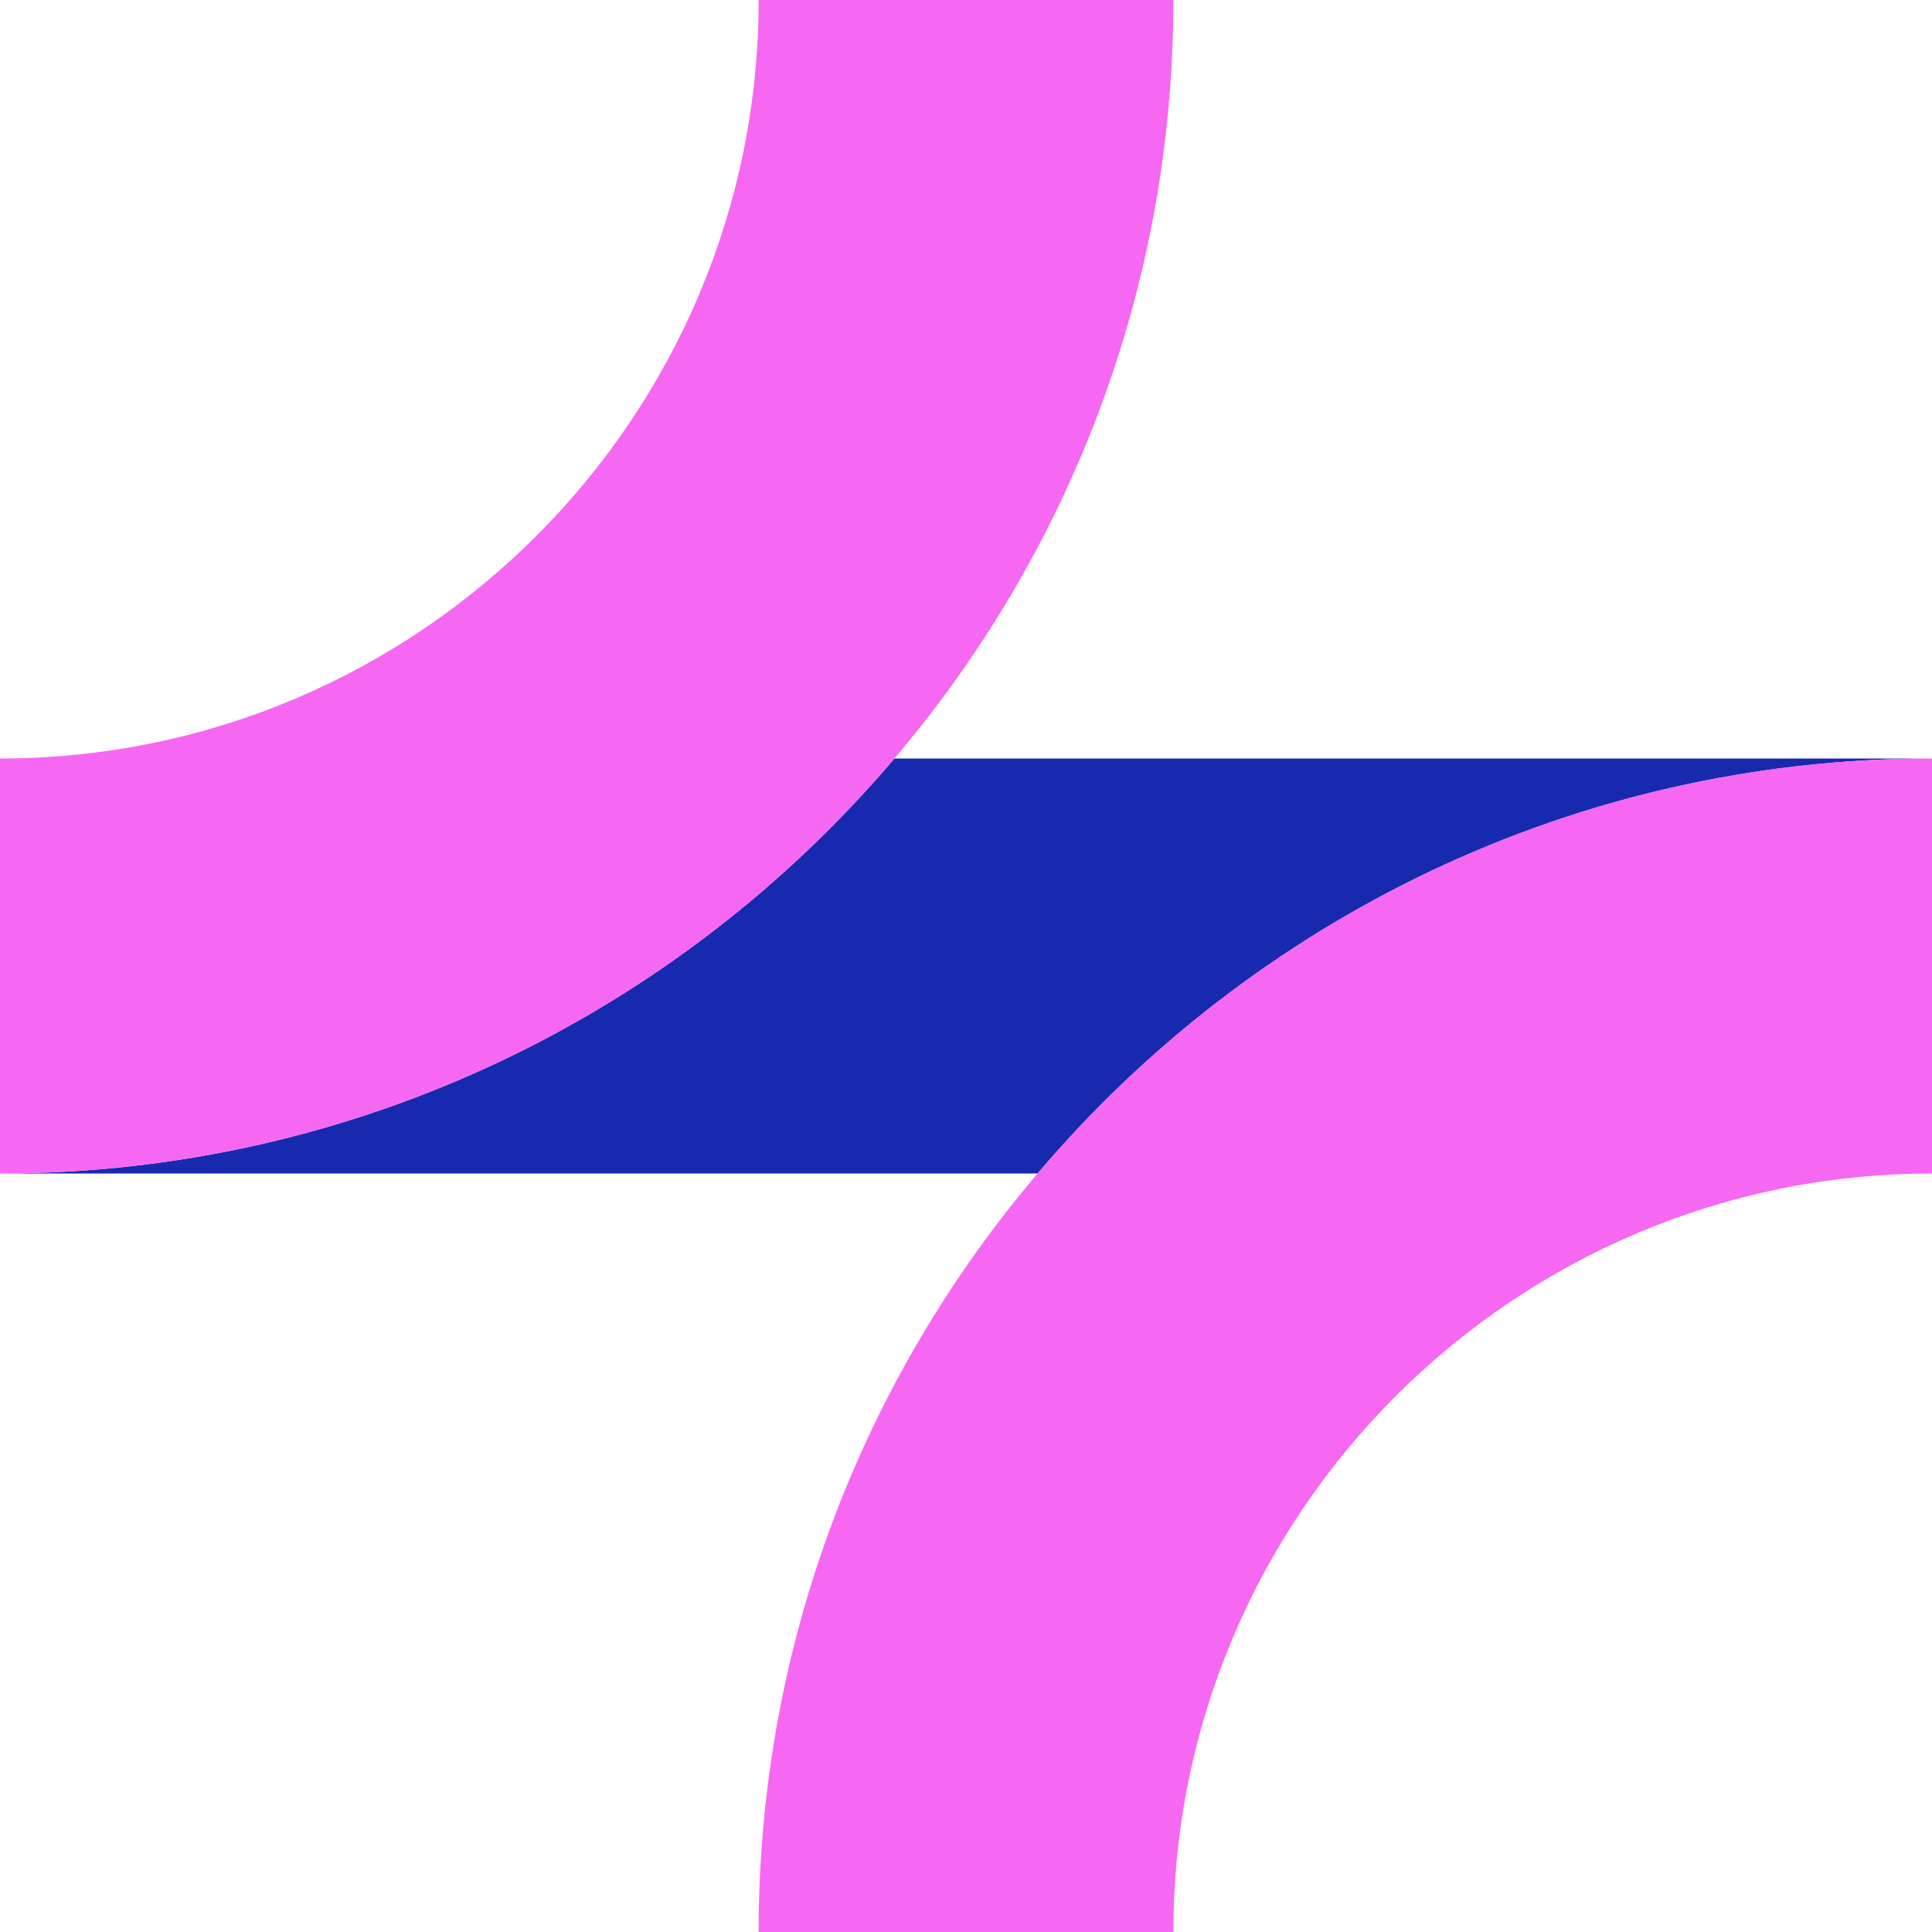 <svg width="15" height="15" viewBox="0 0 15 15" fill="none" xmlns="http://www.w3.org/2000/svg">
<path d="M15 5.889C12.22 5.889 9.728 7.141 8.056 9.111H0C2.78 9.111 5.272 7.859 6.944 5.889H15Z" fill="#172AAF"/>
<path d="M9.11 0C9.11 2.244 8.295 4.3 6.944 5.889C5.272 7.86 2.779 9.111 0 9.111V5.889C3.248 5.889 5.89 3.247 5.89 0H9.11Z" fill="#F668F2"/>
<path d="M15 5.889V9.111C11.752 9.111 9.11 11.754 9.11 15H5.89C5.89 12.756 6.705 10.7 8.056 9.111C9.728 7.14 12.221 5.889 15 5.889Z" fill="#F668F2"/>
</svg>
